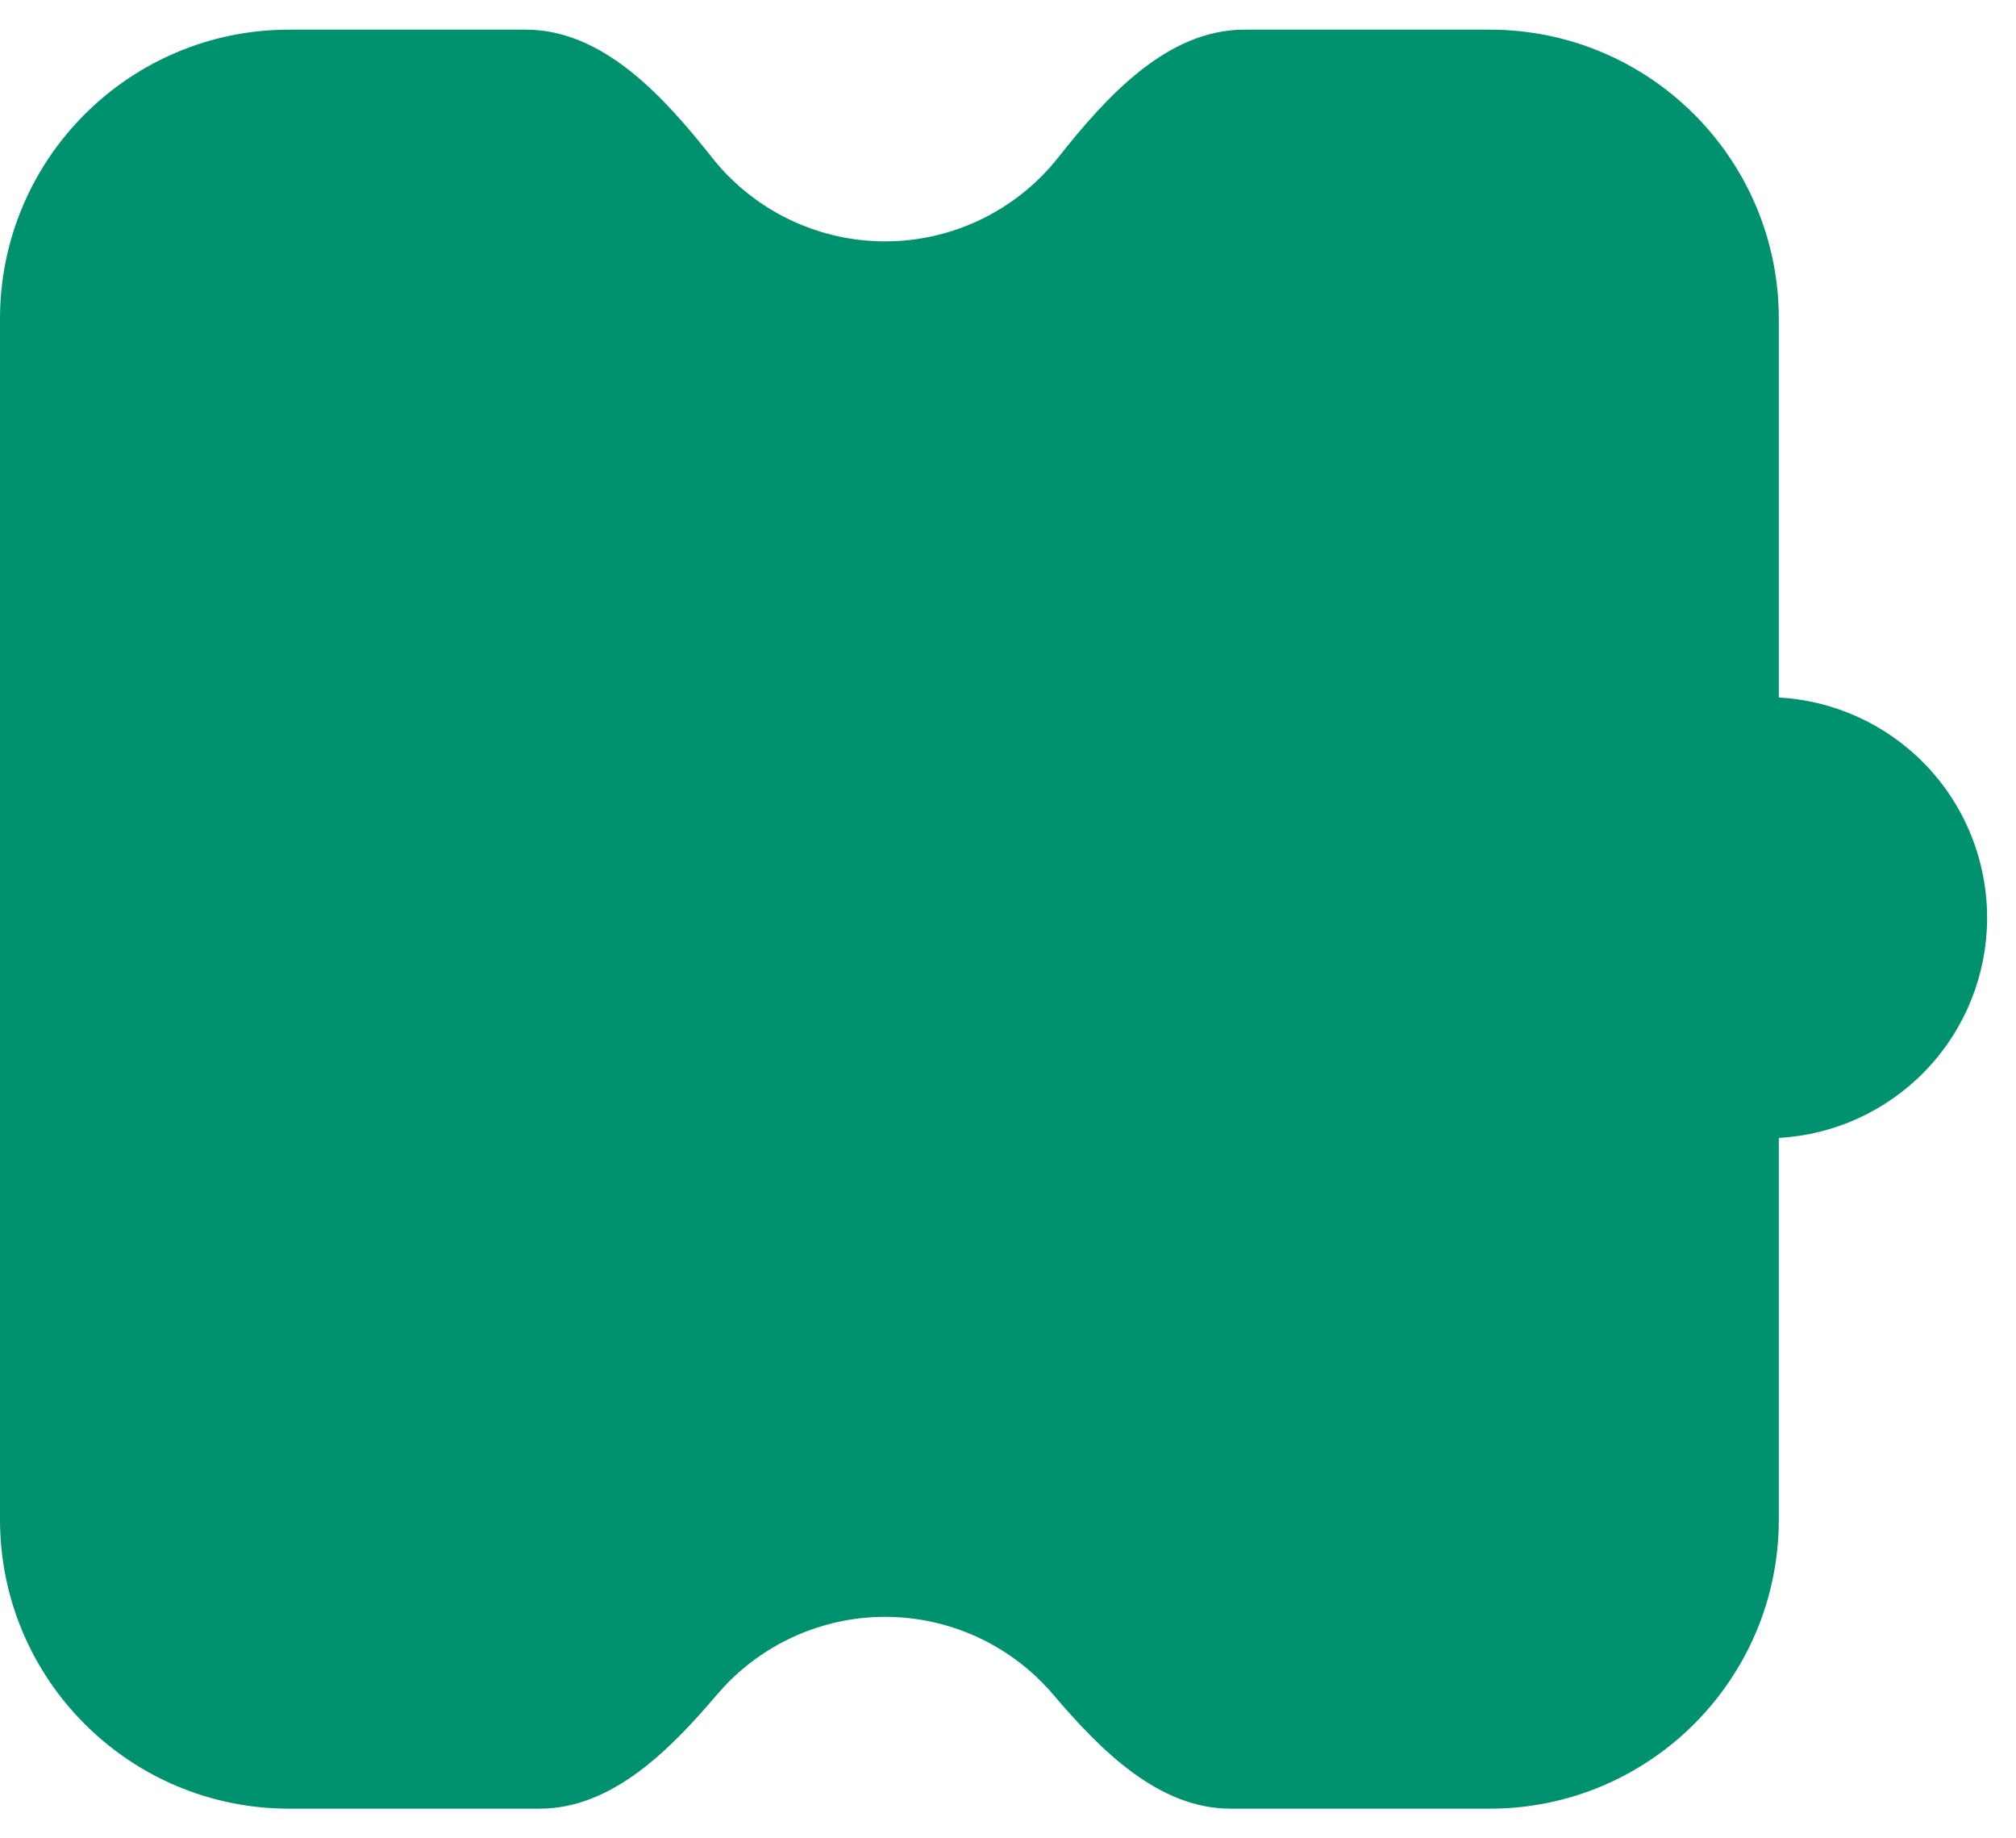 <?xml version="1.0" encoding="UTF-8"?> <svg xmlns="http://www.w3.org/2000/svg" width="34" height="31" viewBox="0 0 34 31" fill="none"><path fill-rule="evenodd" clip-rule="evenodd" d="M12.095 28.573C11.302 29.505 10.324 30.5 9.101 30.5L4.876 30.5C2.183 30.5 1.90855e-07 28.317 4.26283e-07 25.624L2.1964e-06 5.376C2.43183e-06 2.683 2.183 0.5 4.876 0.5L8.868 0.5C10.176 0.5 11.198 1.634 12.01 2.659C12.109 2.785 12.217 2.905 12.334 3.018C13.03 3.694 13.963 4.072 14.933 4.07C15.903 4.069 16.835 3.688 17.529 3.009C17.642 2.899 17.747 2.782 17.844 2.659C18.656 1.634 19.678 0.5 20.986 0.5L25.124 0.5C27.817 0.5 30 2.683 30 5.376L30 11.762C30.926 11.813 31.802 12.21 32.453 12.875C33.131 13.569 33.511 14.499 33.513 15.47C33.514 16.439 33.137 17.372 32.461 18.067C31.809 18.738 30.931 19.137 30 19.189L30 25.624C30 28.317 27.817 30.5 25.124 30.5L20.755 30.5C19.531 30.5 18.554 29.505 17.76 28.573C17.685 28.485 17.605 28.399 17.521 28.318C16.825 27.641 15.892 27.264 14.922 27.265C13.951 27.267 13.02 27.648 12.326 28.326C12.245 28.405 12.168 28.488 12.095 28.573Z" fill="#00926F"></path></svg> 